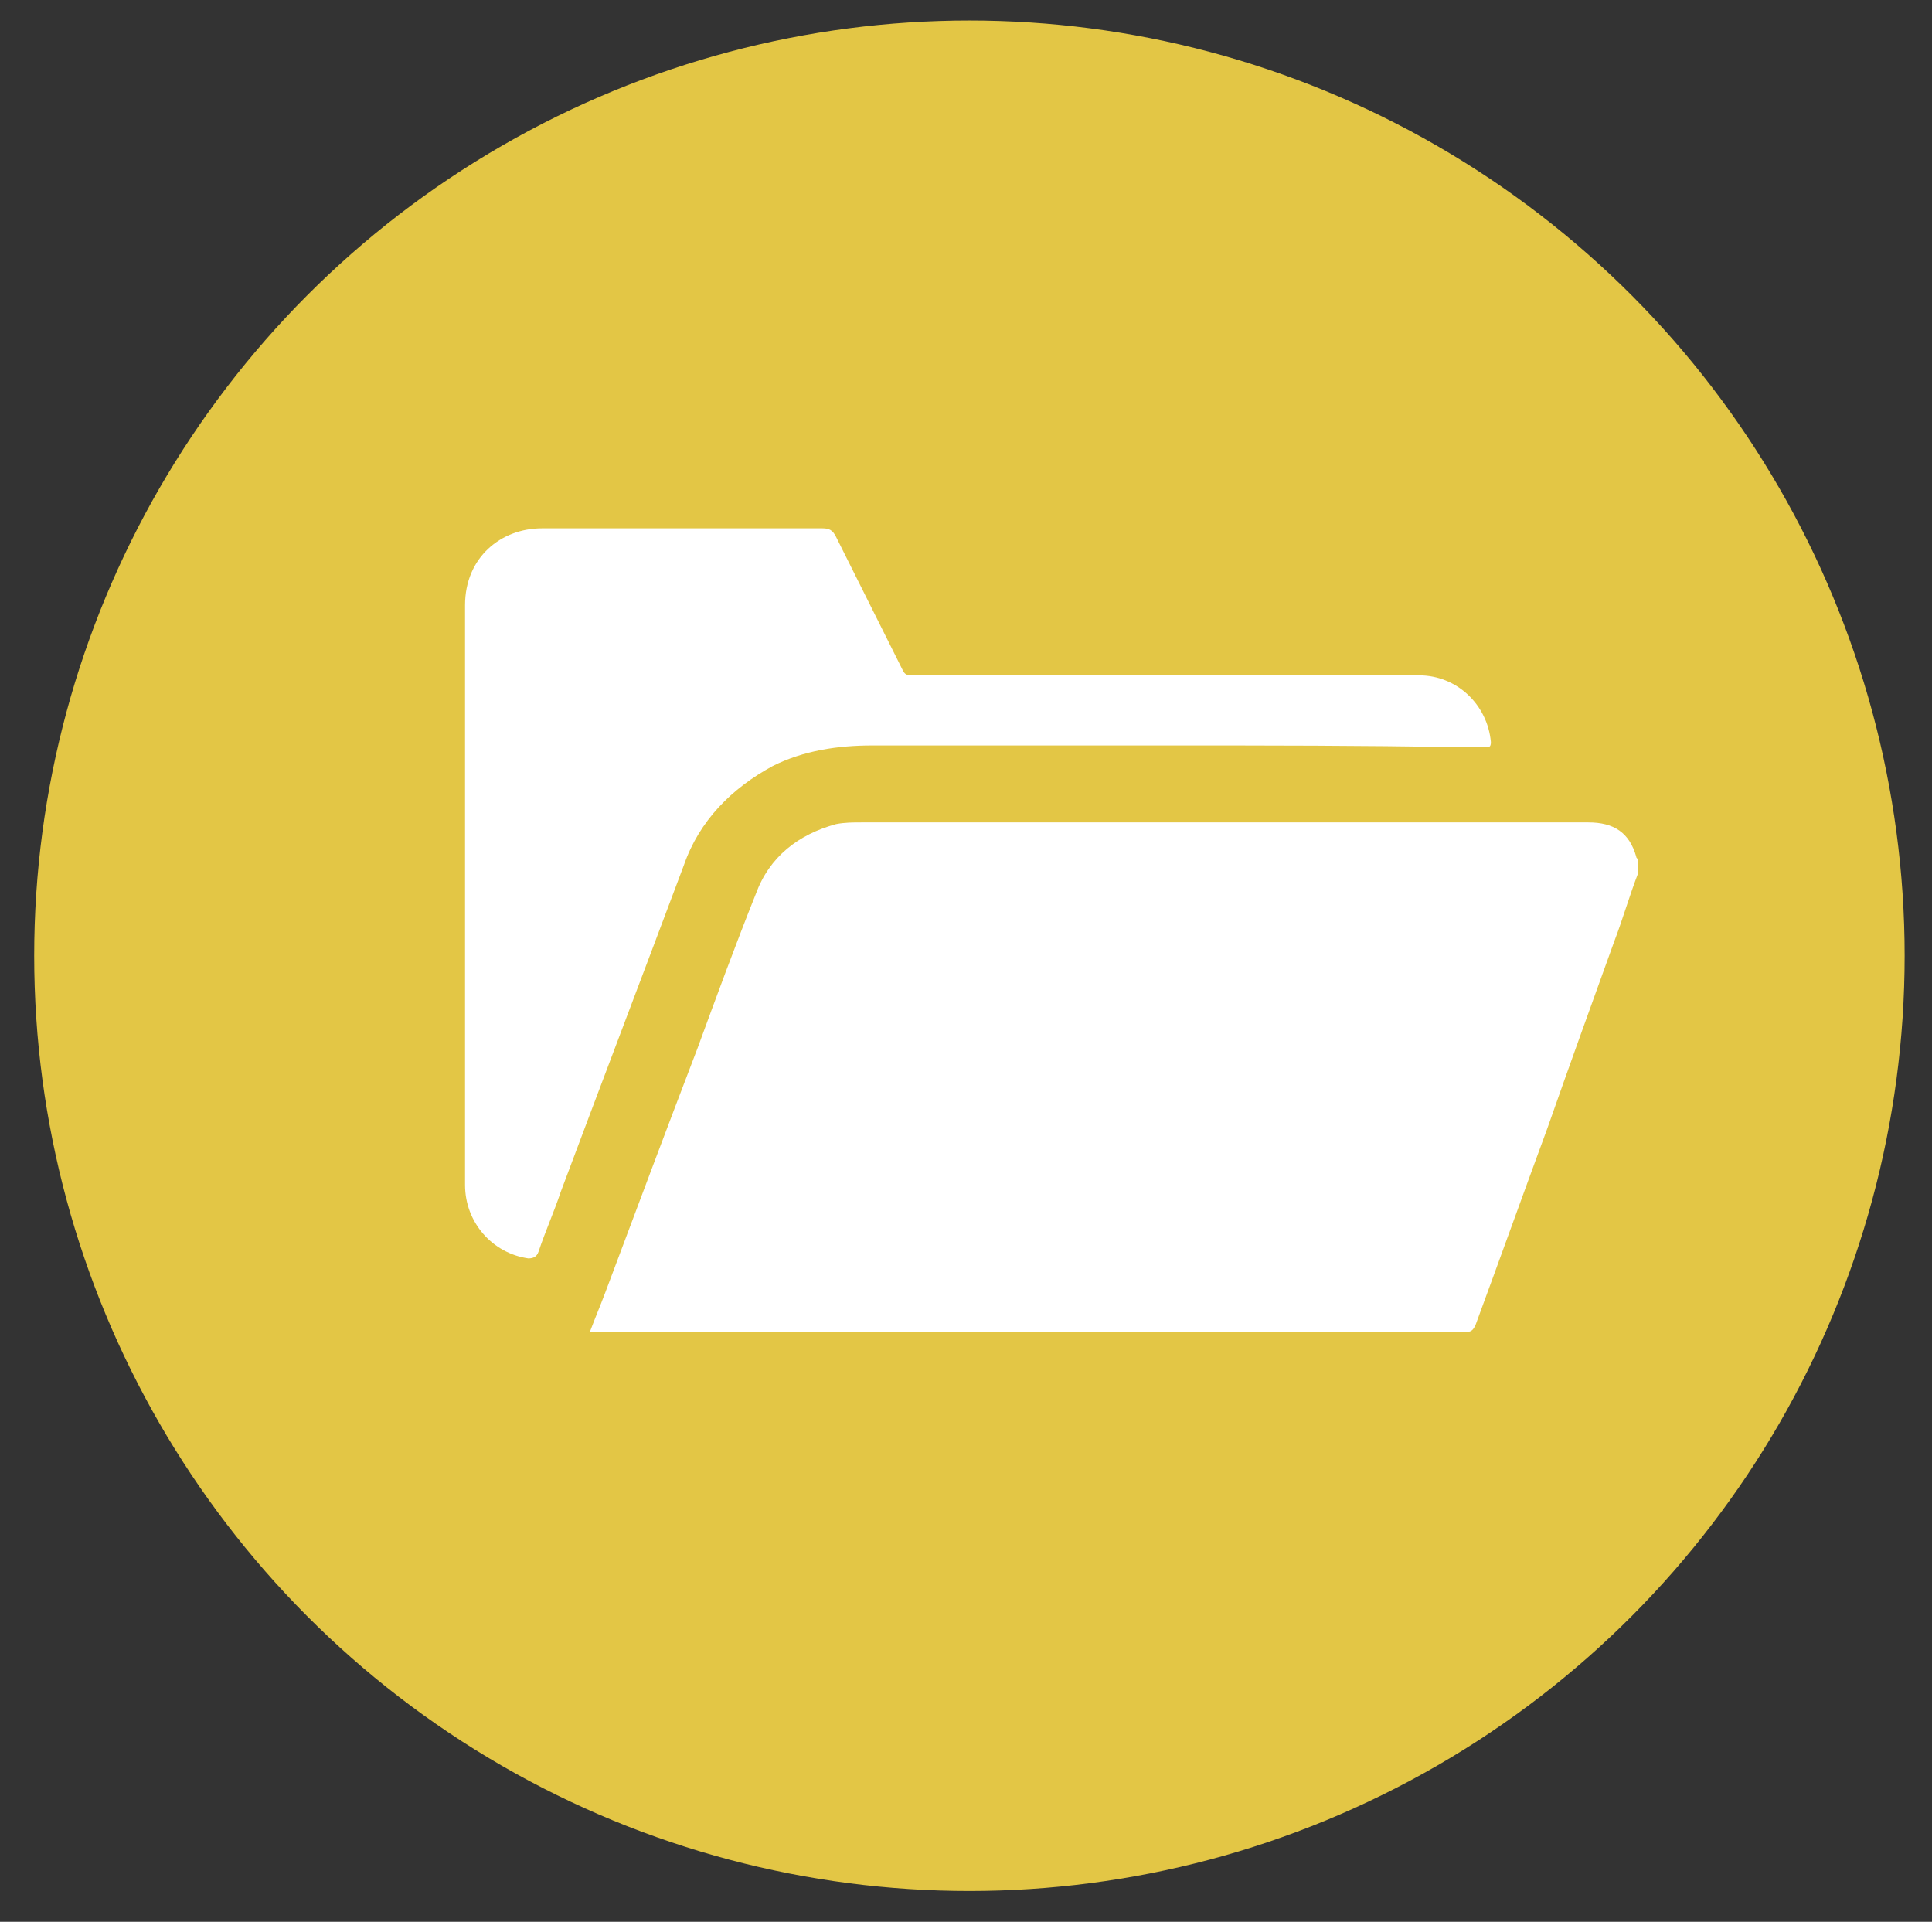 <?xml version="1.0" encoding="utf-8"?>
<!-- Generator: Adobe Illustrator 27.3.1, SVG Export Plug-In . SVG Version: 6.00 Build 0)  -->
<svg version="1.1" id="Layer_1" xmlns="http://www.w3.org/2000/svg" xmlns:xlink="http://www.w3.org/1999/xlink" x="0px" y="0px"
	 viewBox="0 0 113 112.4" style="enable-background:new 0 0 113 112.4;" xml:space="preserve">
<rect x="0" y="0" width="113" height="112.4" fill="#333333" stroke="none"/>
<style type="text/css">
	.st0{fill:#E3C645;}
	.st1{fill:#FFFFFF;}
</style>
<circle class="st0" cx="56.7" cy="55.9" r="54.7"/>
<g>
	<path class="st1" d="M95.8,51.1c-0.5,1.3-0.9,2.7-1.4,4c-1.3,3.6-2.6,7.2-3.9,10.9c-1.4,3.8-2.8,7.7-4.2,11.5
		c-0.1,0.2-0.2,0.4-0.5,0.4c-15,0-30,0-45,0c-2.1,0-4.1,0-6.2,0c0,0,0,0-0.1,0c0.3-0.8,0.6-1.5,0.9-2.3c1.8-4.8,3.6-9.6,5.4-14.3
		c1.1-3,2.2-6,3.4-9c0.8-2.2,2.5-3.5,4.7-4.1c0.5-0.1,1-0.1,1.5-0.1c14.2,0,28.3,0,42.5,0c1.5,0,2.4,0.6,2.8,2
		c0,0.1,0.1,0.1,0.1,0.2C95.8,50.5,95.8,50.8,95.8,51.1z"/>
	<path class="st1" d="M68.7,43.6c-5.9,0-11.8,0-17.7,0c-2,0-4,0.3-5.8,1.2c-2.4,1.3-4.3,3.2-5.2,5.8c-2.4,6.4-4.8,12.7-7.2,19.1
		c-0.4,1.2-0.9,2.3-1.3,3.5c-0.1,0.3-0.3,0.4-0.6,0.4c-2.1-0.3-3.7-2.1-3.7-4.3c0-4.2,0-8.4,0-12.6c0-7.1,0-14.2,0-21.3
		c0-2.8,2.1-4.5,4.5-4.5c5.5,0,10.9,0,16.4,0c0.4,0,0.6,0.1,0.8,0.5c1.3,2.6,2.6,5.2,3.9,7.8c0.1,0.2,0.2,0.3,0.5,0.3
		c6.3,0,12.6,0,19,0c3.6,0,7.2,0,10.7,0c2.2,0,4,1.7,4.2,3.9c0,0.3-0.1,0.3-0.3,0.3c-0.6,0-1.2,0-1.8,0
		C79.7,43.6,74.2,43.6,68.7,43.6C68.7,43.6,68.7,43.6,68.7,43.6z"/>
</g>
</svg>
